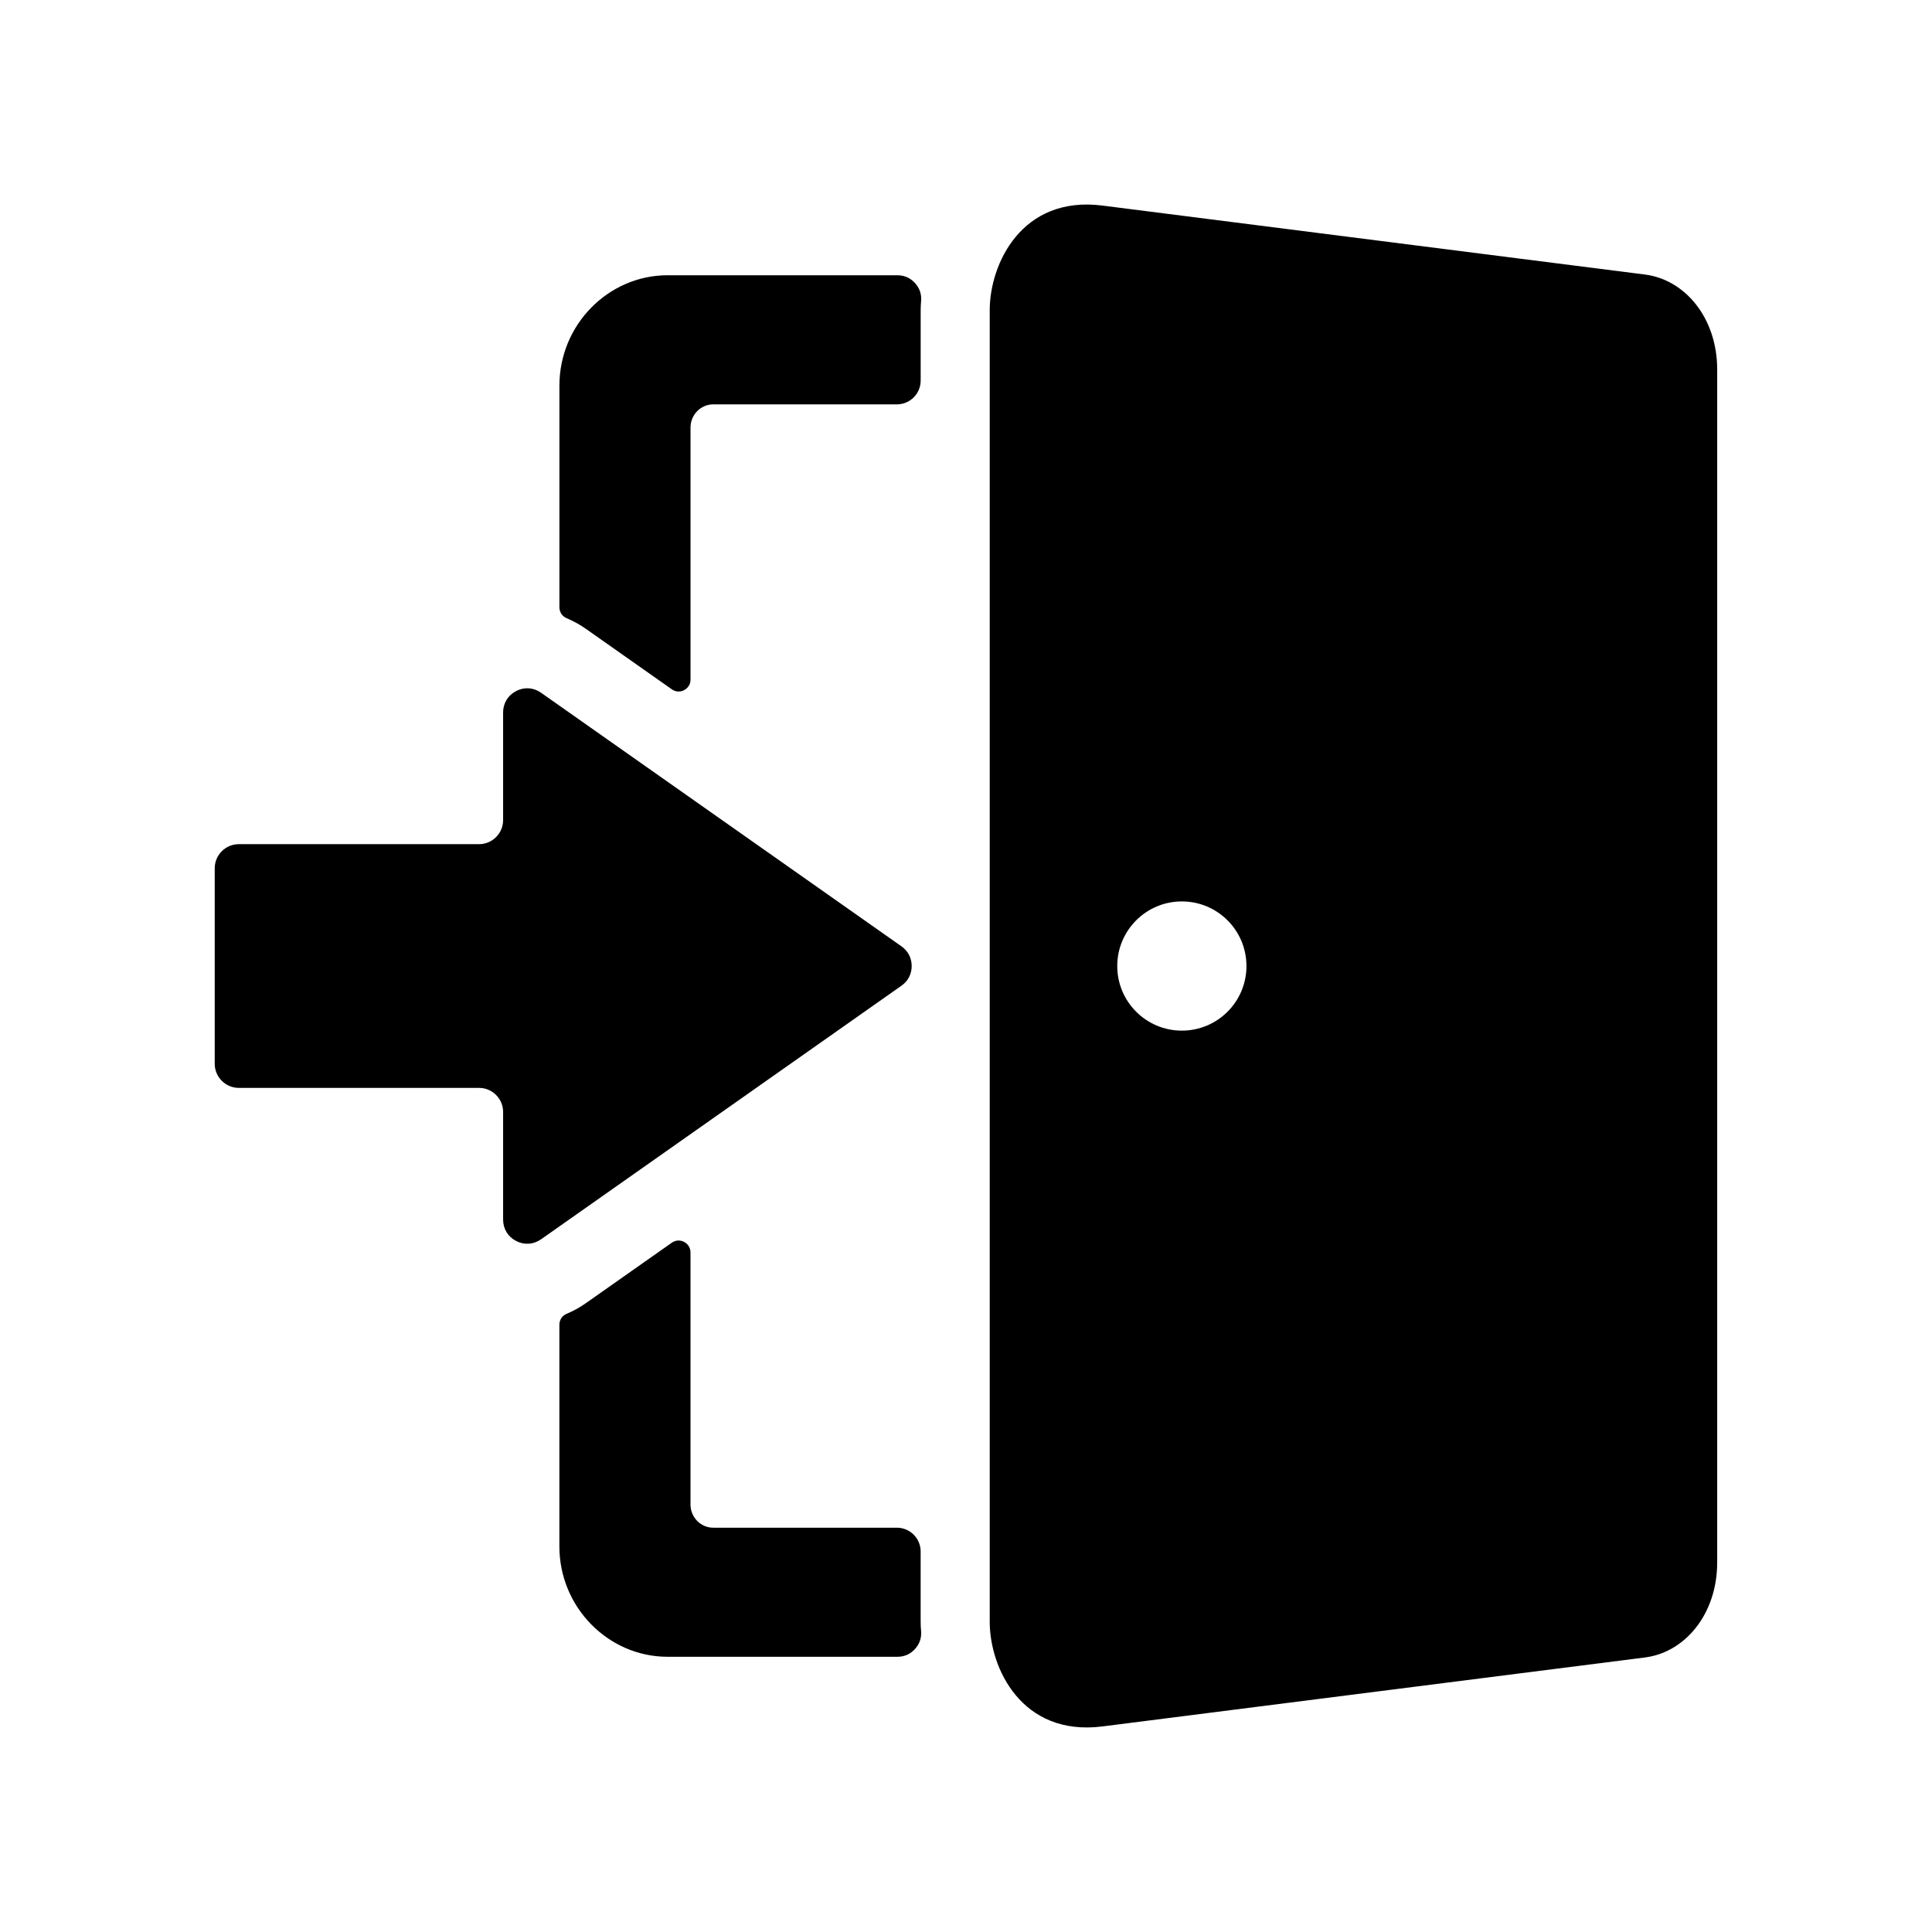 <?xml version="1.0" encoding="UTF-8"?>
<!-- Uploaded to: SVG Repo, www.svgrepo.com, Generator: SVG Repo Mixer Tools -->
<svg fill="#000000" width="800px" height="800px" version="1.1" viewBox="144 144 512 512" xmlns="http://www.w3.org/2000/svg">
 <path d="m436.17 198.48 143.8 18.281c10.461 1.328 19.105 11.348 19.105 25.215v316.05c0 13.859-8.648 23.887-19.105 25.215l-143.8 18.281c-21.418 2.719-29.883-15.492-29.883-27.727v-347.59c0-12.234 8.465-30.449 29.883-27.727zm-158.84 134.32v28.539c0 3.508-2.867 6.375-6.375 6.375h-63.676c-3.508 0-6.375 2.867-6.375 6.379v51.828c0 3.508 2.867 6.379 6.375 6.379h63.676c3.508 0 6.375 2.859 6.375 6.375v28.539c0 2.438 1.277 4.535 3.445 5.656 2.16 1.129 4.609 0.957 6.606-0.441l95.516-67.207c1.746-1.234 2.707-3.074 2.707-5.215s-0.965-3.988-2.707-5.223l-95.516-67.203c-1.996-1.406-4.445-1.566-6.606-0.445-2.168 1.129-3.445 3.219-3.445 5.66zm43.629-115.85h60.867c1.832 0 3.406 0.691 4.641 2.039 1.242 1.355 1.793 2.984 1.633 4.812-0.074 0.82-0.113 1.633-0.113 2.41v18.652c0 3.469-2.828 6.297-6.297 6.297h-48.668c-3.32 0-6.027 2.758-6.027 6.141v66.801c0 1.203-0.629 2.234-1.695 2.789-1.07 0.559-2.281 0.48-3.262-0.215l-22.754-16.016c-1.617-1.133-3.332-2.078-5.106-2.828-1.191-0.496-1.926-1.605-1.926-2.898v-58.758c0-16.078 12.922-29.234 28.711-29.234zm6.031 258.96v66.805c0 3.383 2.707 6.141 6.027 6.141h48.668c3.469 0 6.297 2.828 6.297 6.297v18.652c0 0.789 0.039 1.594 0.113 2.41 0.164 1.82-0.391 3.457-1.633 4.812-1.234 1.348-2.809 2.039-4.641 2.039h-60.867c-15.781 0-28.711-13.156-28.711-29.234v-58.758c0-1.297 0.738-2.398 1.926-2.902 1.777-0.742 3.488-1.688 5.106-2.828l22.754-16.008c0.984-0.691 2.191-0.773 3.262-0.219 1.062 0.555 1.695 1.586 1.695 2.789zm130.21-93.023c9.461 0 17.125 7.664 17.125 17.125 0 9.453-7.664 17.117-17.125 17.117-9.453 0-17.117-7.664-17.117-17.117 0-9.461 7.664-17.125 17.117-17.125z" fill-rule="evenodd"/>
</svg>